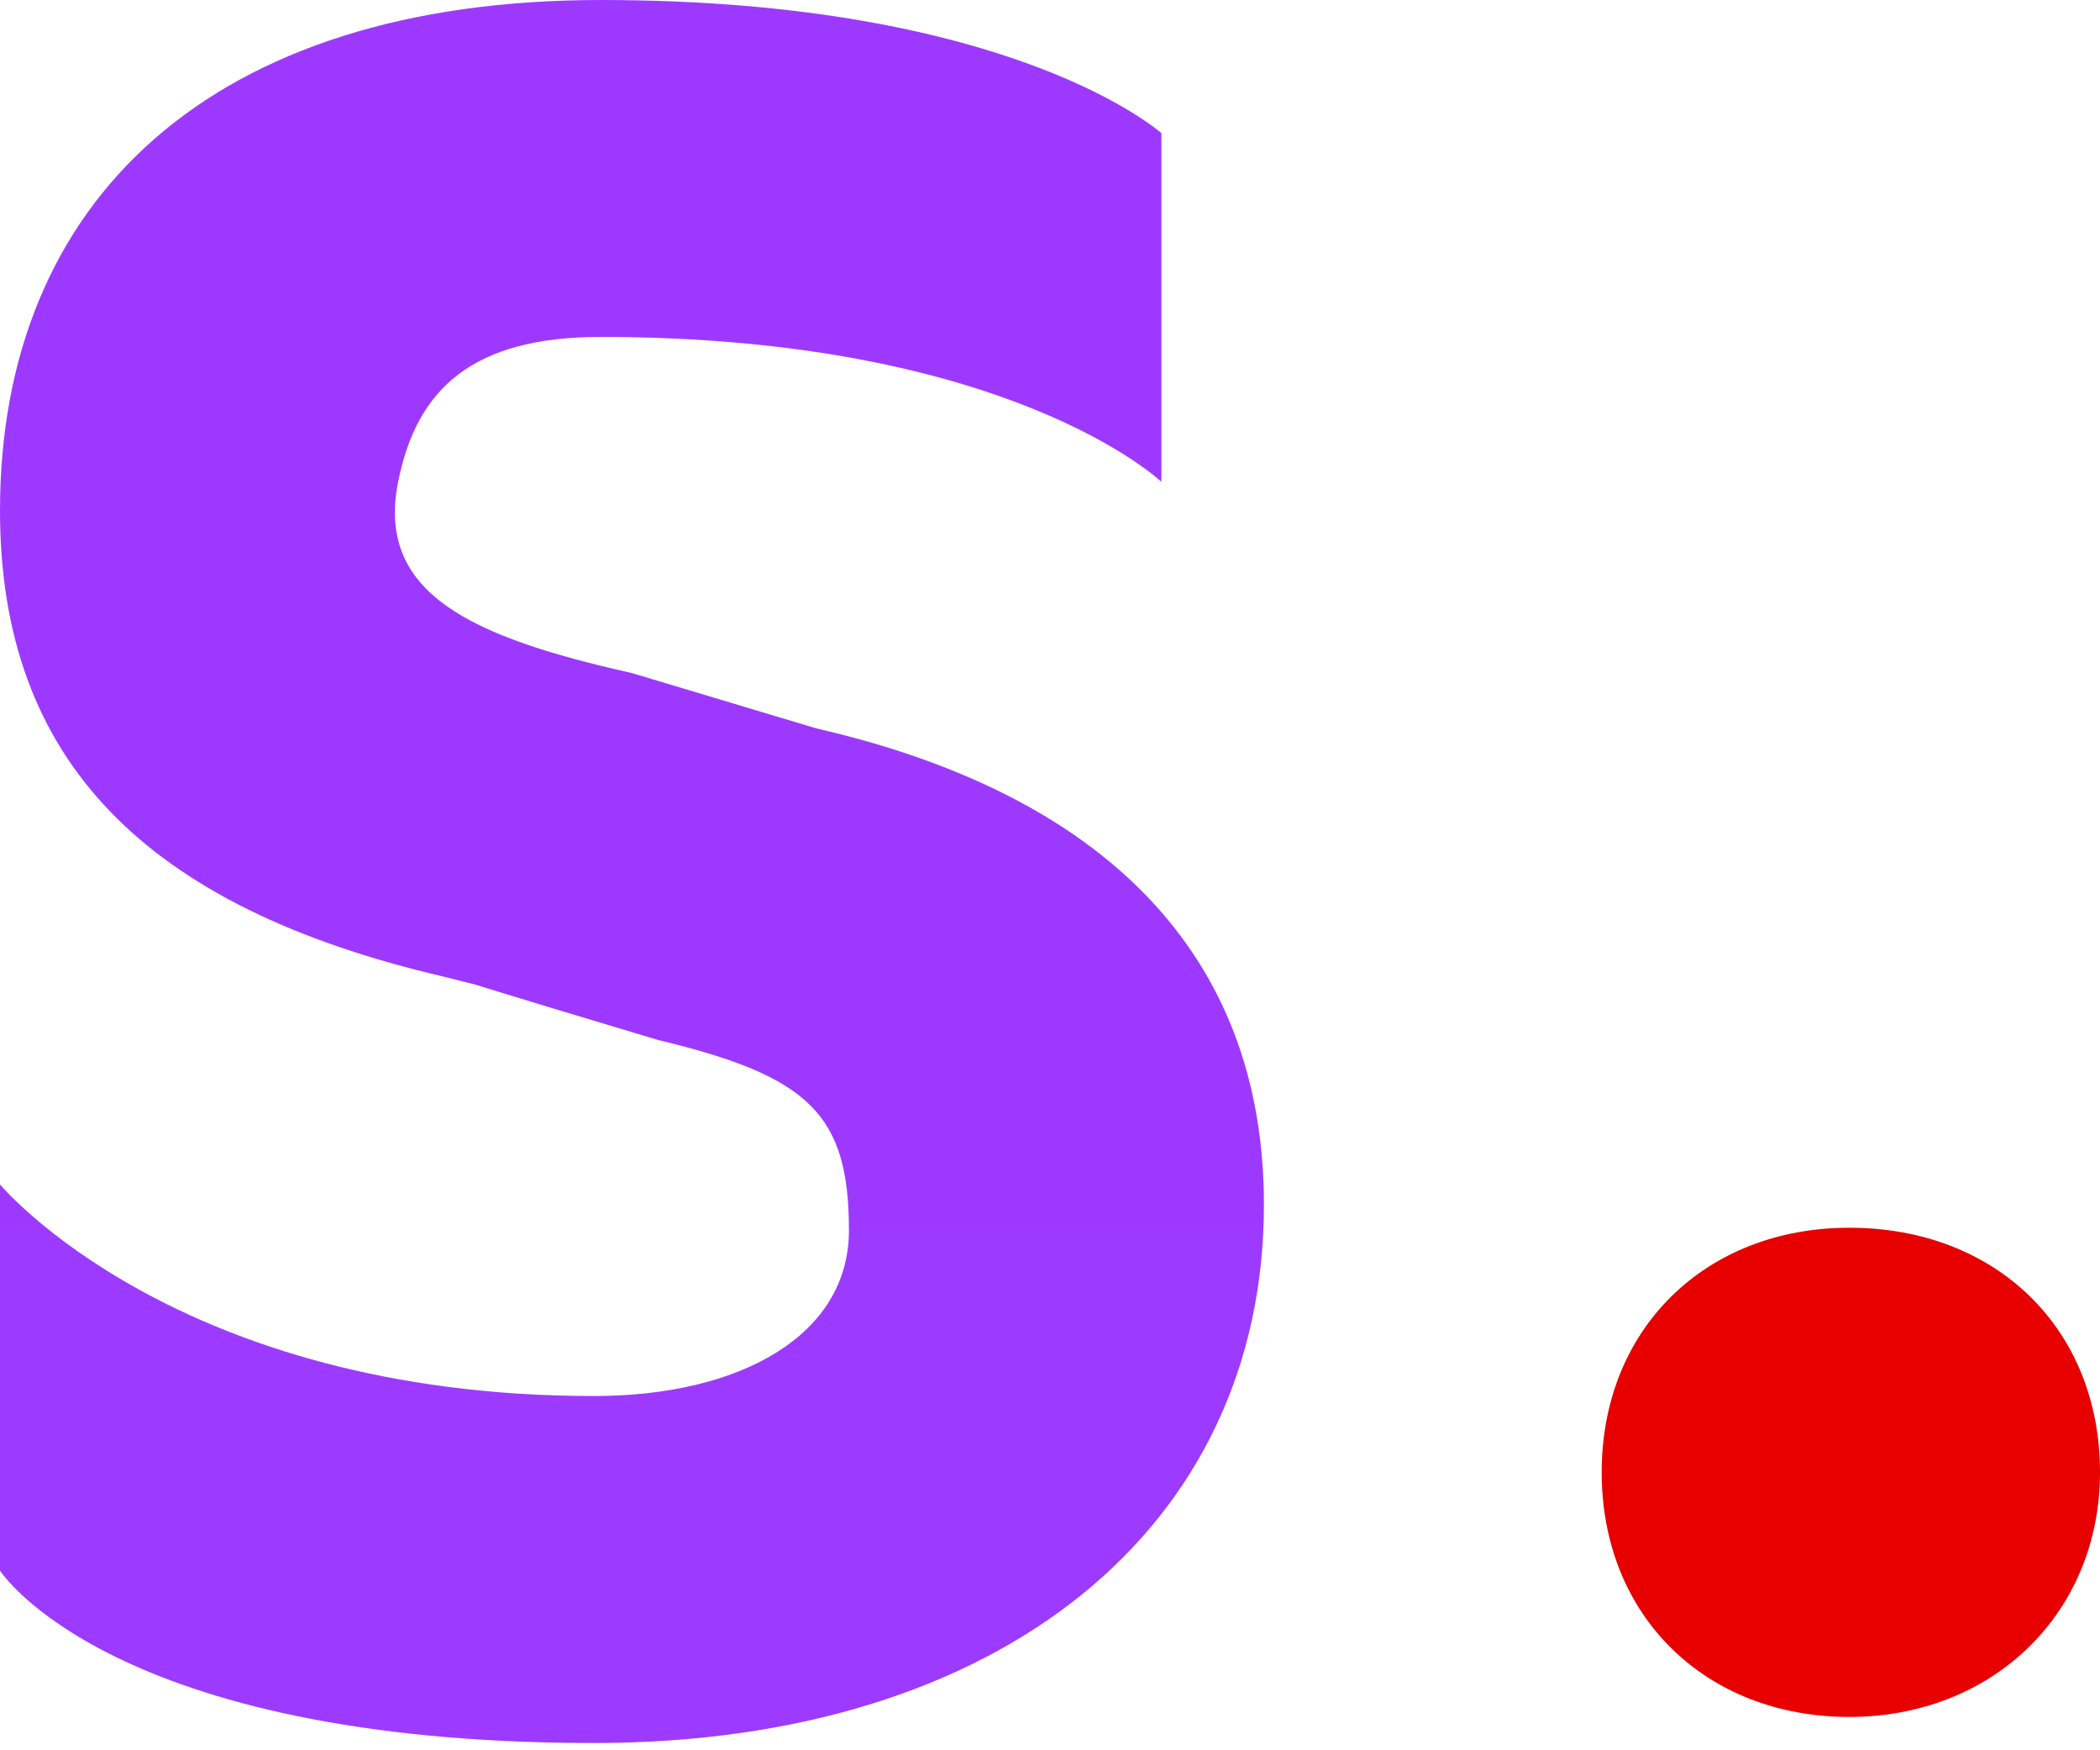 <svg width="24" height="20" viewBox="0 0 24 20" fill="none" xmlns="http://www.w3.org/2000/svg">
<g clip-path="url(#clip0_262_3009)">
<path d="M6.789 19.917C11.428 19.917 14.445 17.46 14.445 13.765C14.445 10.899 12.61 9.077 9.329 8.323L7.222 7.691C5.374 7.277 4.296 6.778 4.55 5.506C4.761 4.447 5.394 3.85 6.865 3.85C11.54 3.85 13.273 5.506 13.273 5.506V1.522C13.273 1.522 11.586 0 6.865 0C2.415 0 0 2.29 0 5.835C0 8.701 1.673 10.367 5.067 11.159C5.305 11.219 5.426 11.249 5.432 11.251C5.948 11.411 6.645 11.622 7.522 11.884C9.256 12.299 9.702 12.739 9.702 14.059C9.702 15.266 8.449 15.952 6.789 15.952C2.009 15.952 0 13.534 0 13.534V17.947C0 17.947 1.256 19.917 6.789 19.917Z" fill="url(#paint0_linear_262_3009)"/>
<path d="M21.135 19.619C22.777 19.619 24 18.431 24 16.824C24 15.182 22.812 14.029 21.135 14.029C19.493 14.029 18.305 15.182 18.305 16.824C18.305 18.466 19.493 19.619 21.135 19.619Z" fill="#E80000"/>
</g>
<defs>
<linearGradient id="paint0_linear_262_3009" x1="722.233" y1="0" x2="722.233" y2="1991.72" gradientUnits="userSpaceOnUse">
<stop stop-color="#9D39FF"/>
<stop offset="1" stop-color="#A380FF"/>
</linearGradient>
<clipPath id="clip0_262_3009">
<rect width="24" height="19.969" fill="white"/>
</clipPath>
</defs>
</svg>
